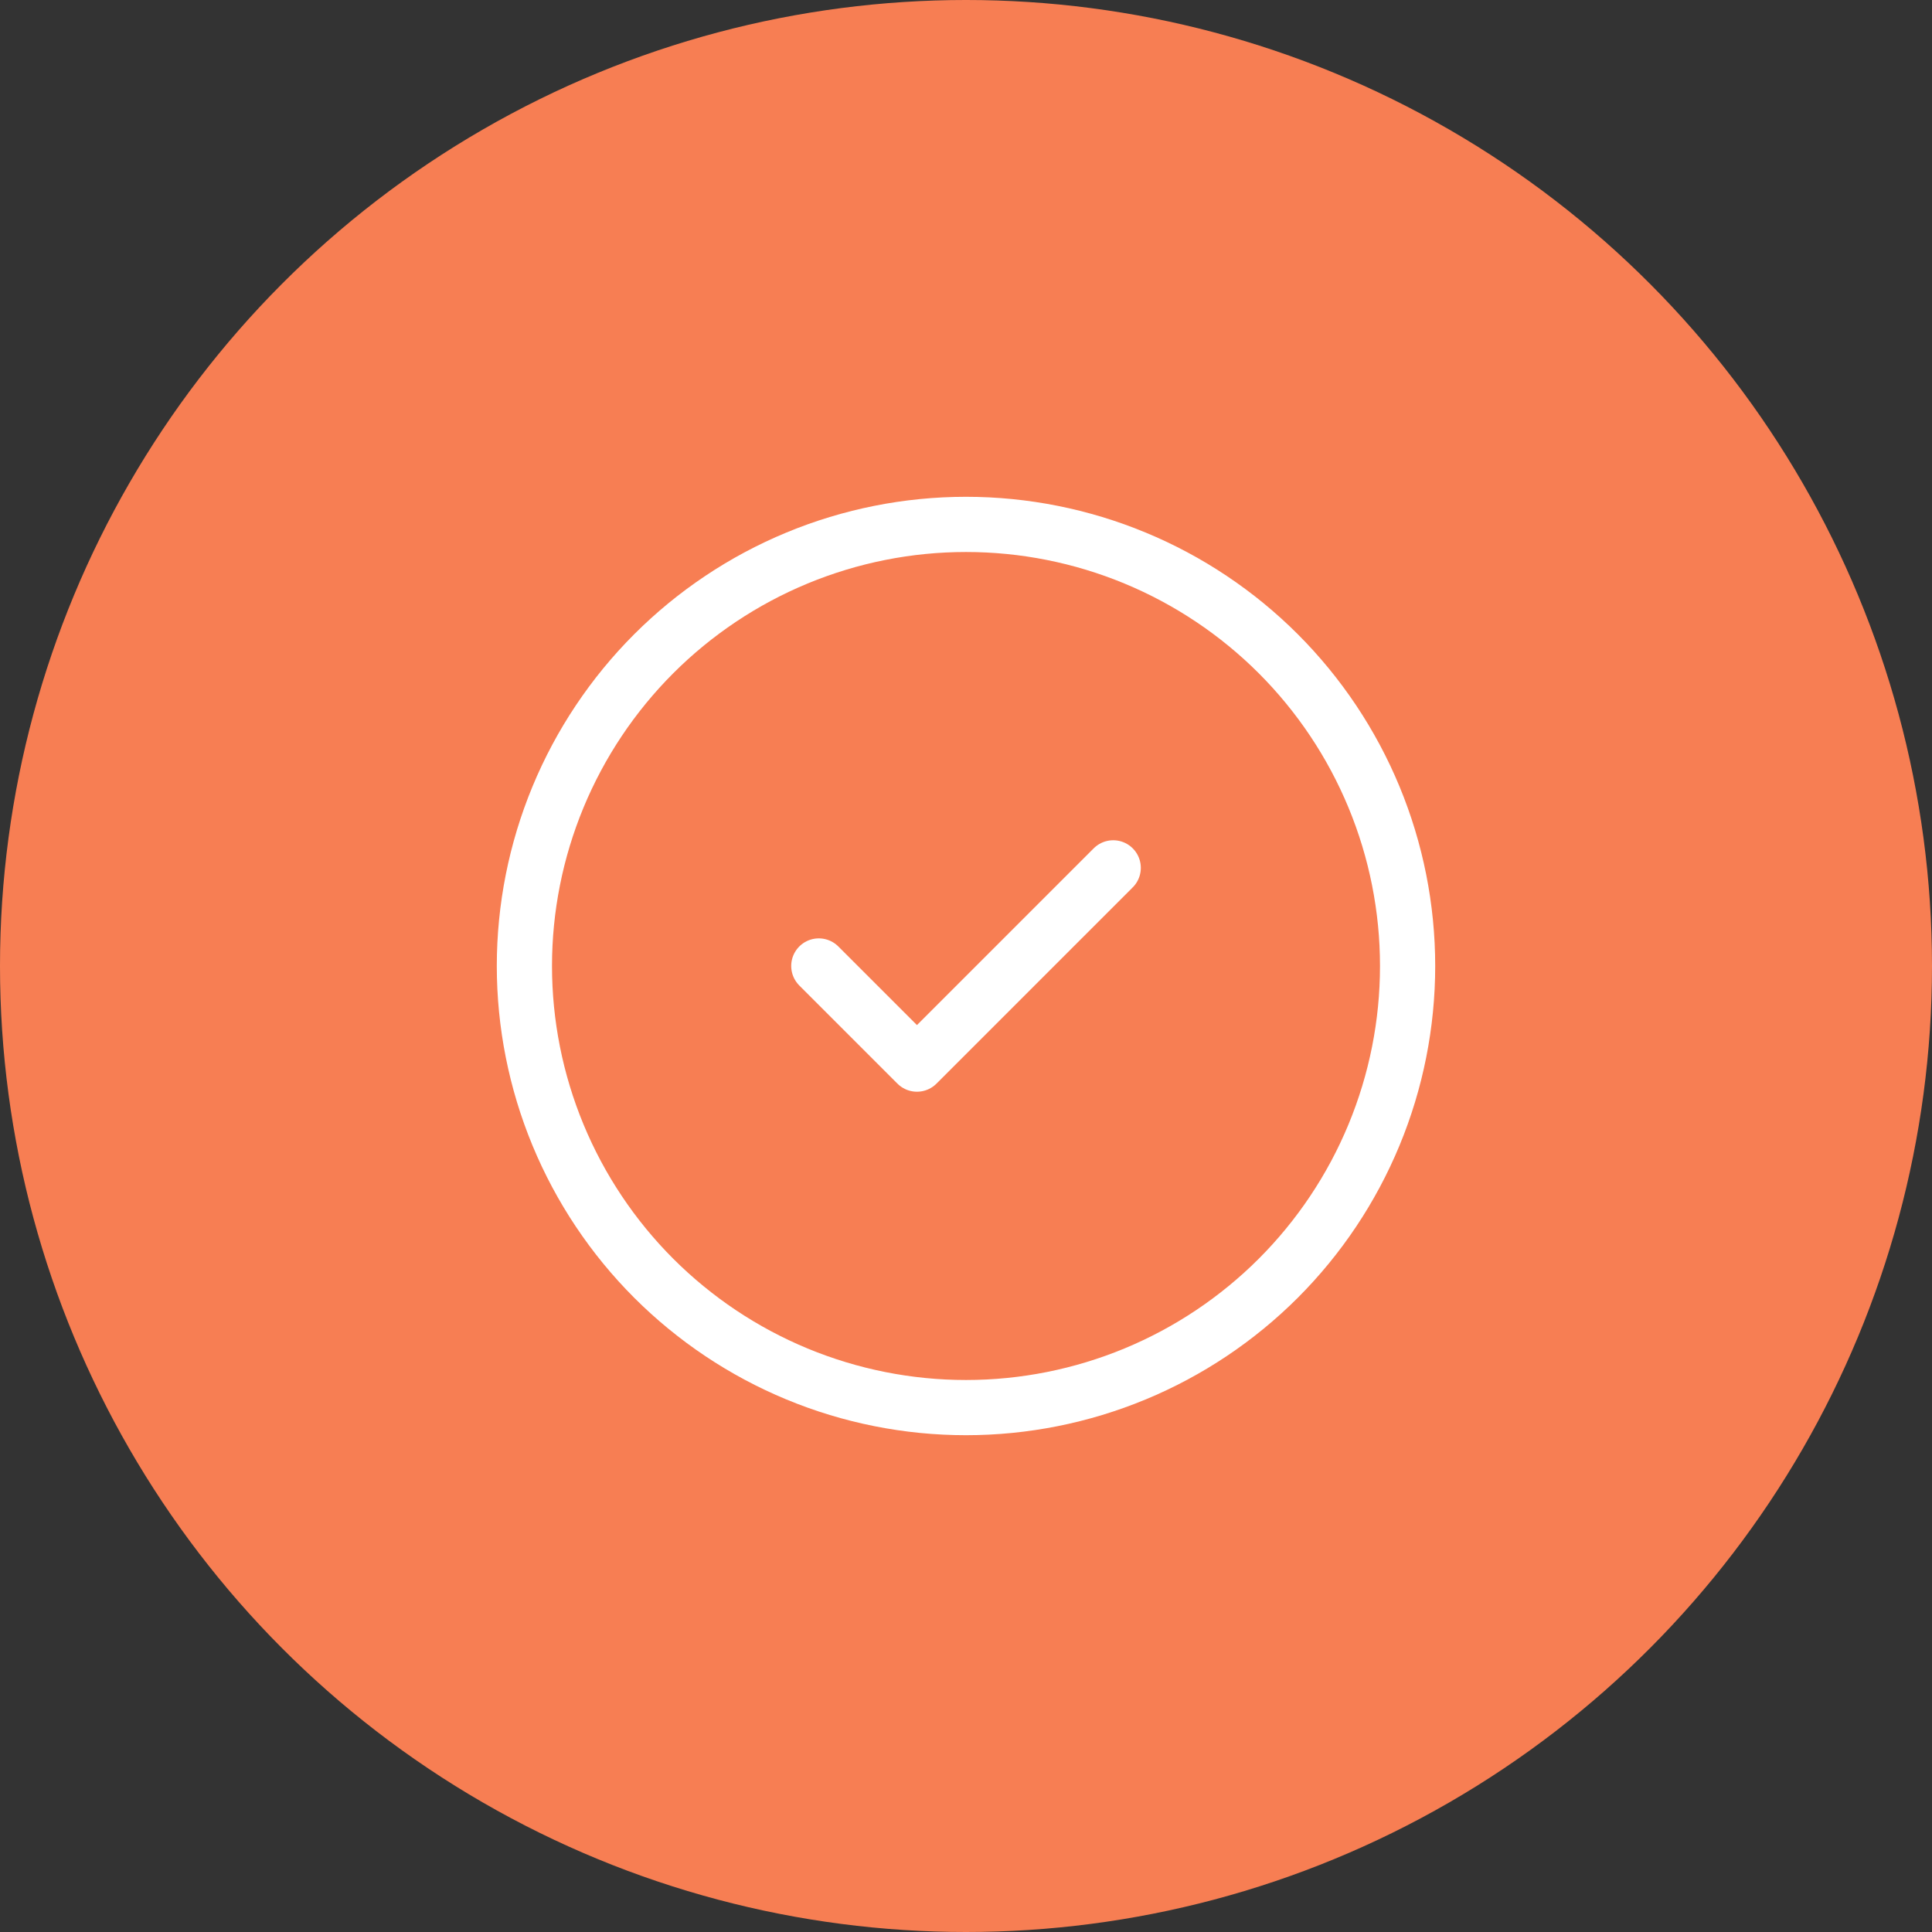 <svg width="70" height="70" viewBox="0 0 70 70" fill="none" xmlns="http://www.w3.org/2000/svg">
<rect x="0" y="0" width="70" height="70" fill="#333333" stroke="none"/>
<circle cx="35" cy="35" r="35" fill="#F77E53"/>
<path d="M19 35C19 37.101 19.414 39.182 20.218 41.123C21.022 43.064 22.201 44.828 23.686 46.314C25.172 47.799 26.936 48.978 28.877 49.782C30.818 50.586 32.899 51 35 51C37.101 51 39.182 50.586 41.123 49.782C43.064 48.978 44.828 47.799 46.314 46.314C47.799 44.828 48.978 43.064 49.782 41.123C50.586 39.182 51 37.101 51 35C51 32.899 50.586 30.818 49.782 28.877C48.978 26.936 47.799 25.172 46.314 23.686C44.828 22.201 43.064 21.022 41.123 20.218C39.182 19.414 37.101 19 35 19C32.899 19 30.818 19.414 28.877 20.218C26.936 21.022 25.172 22.201 23.686 23.686C22.201 25.172 21.022 26.936 20.218 28.877C19.414 30.818 19 32.899 19 35Z" stroke="white" stroke-width="2" stroke-linecap="round" stroke-linejoin="round"/>
<path d="M29.667 34.999L33.223 38.555L40.334 31.444" stroke="white" stroke-width="2" stroke-linecap="round" stroke-linejoin="round"/>
</svg>
